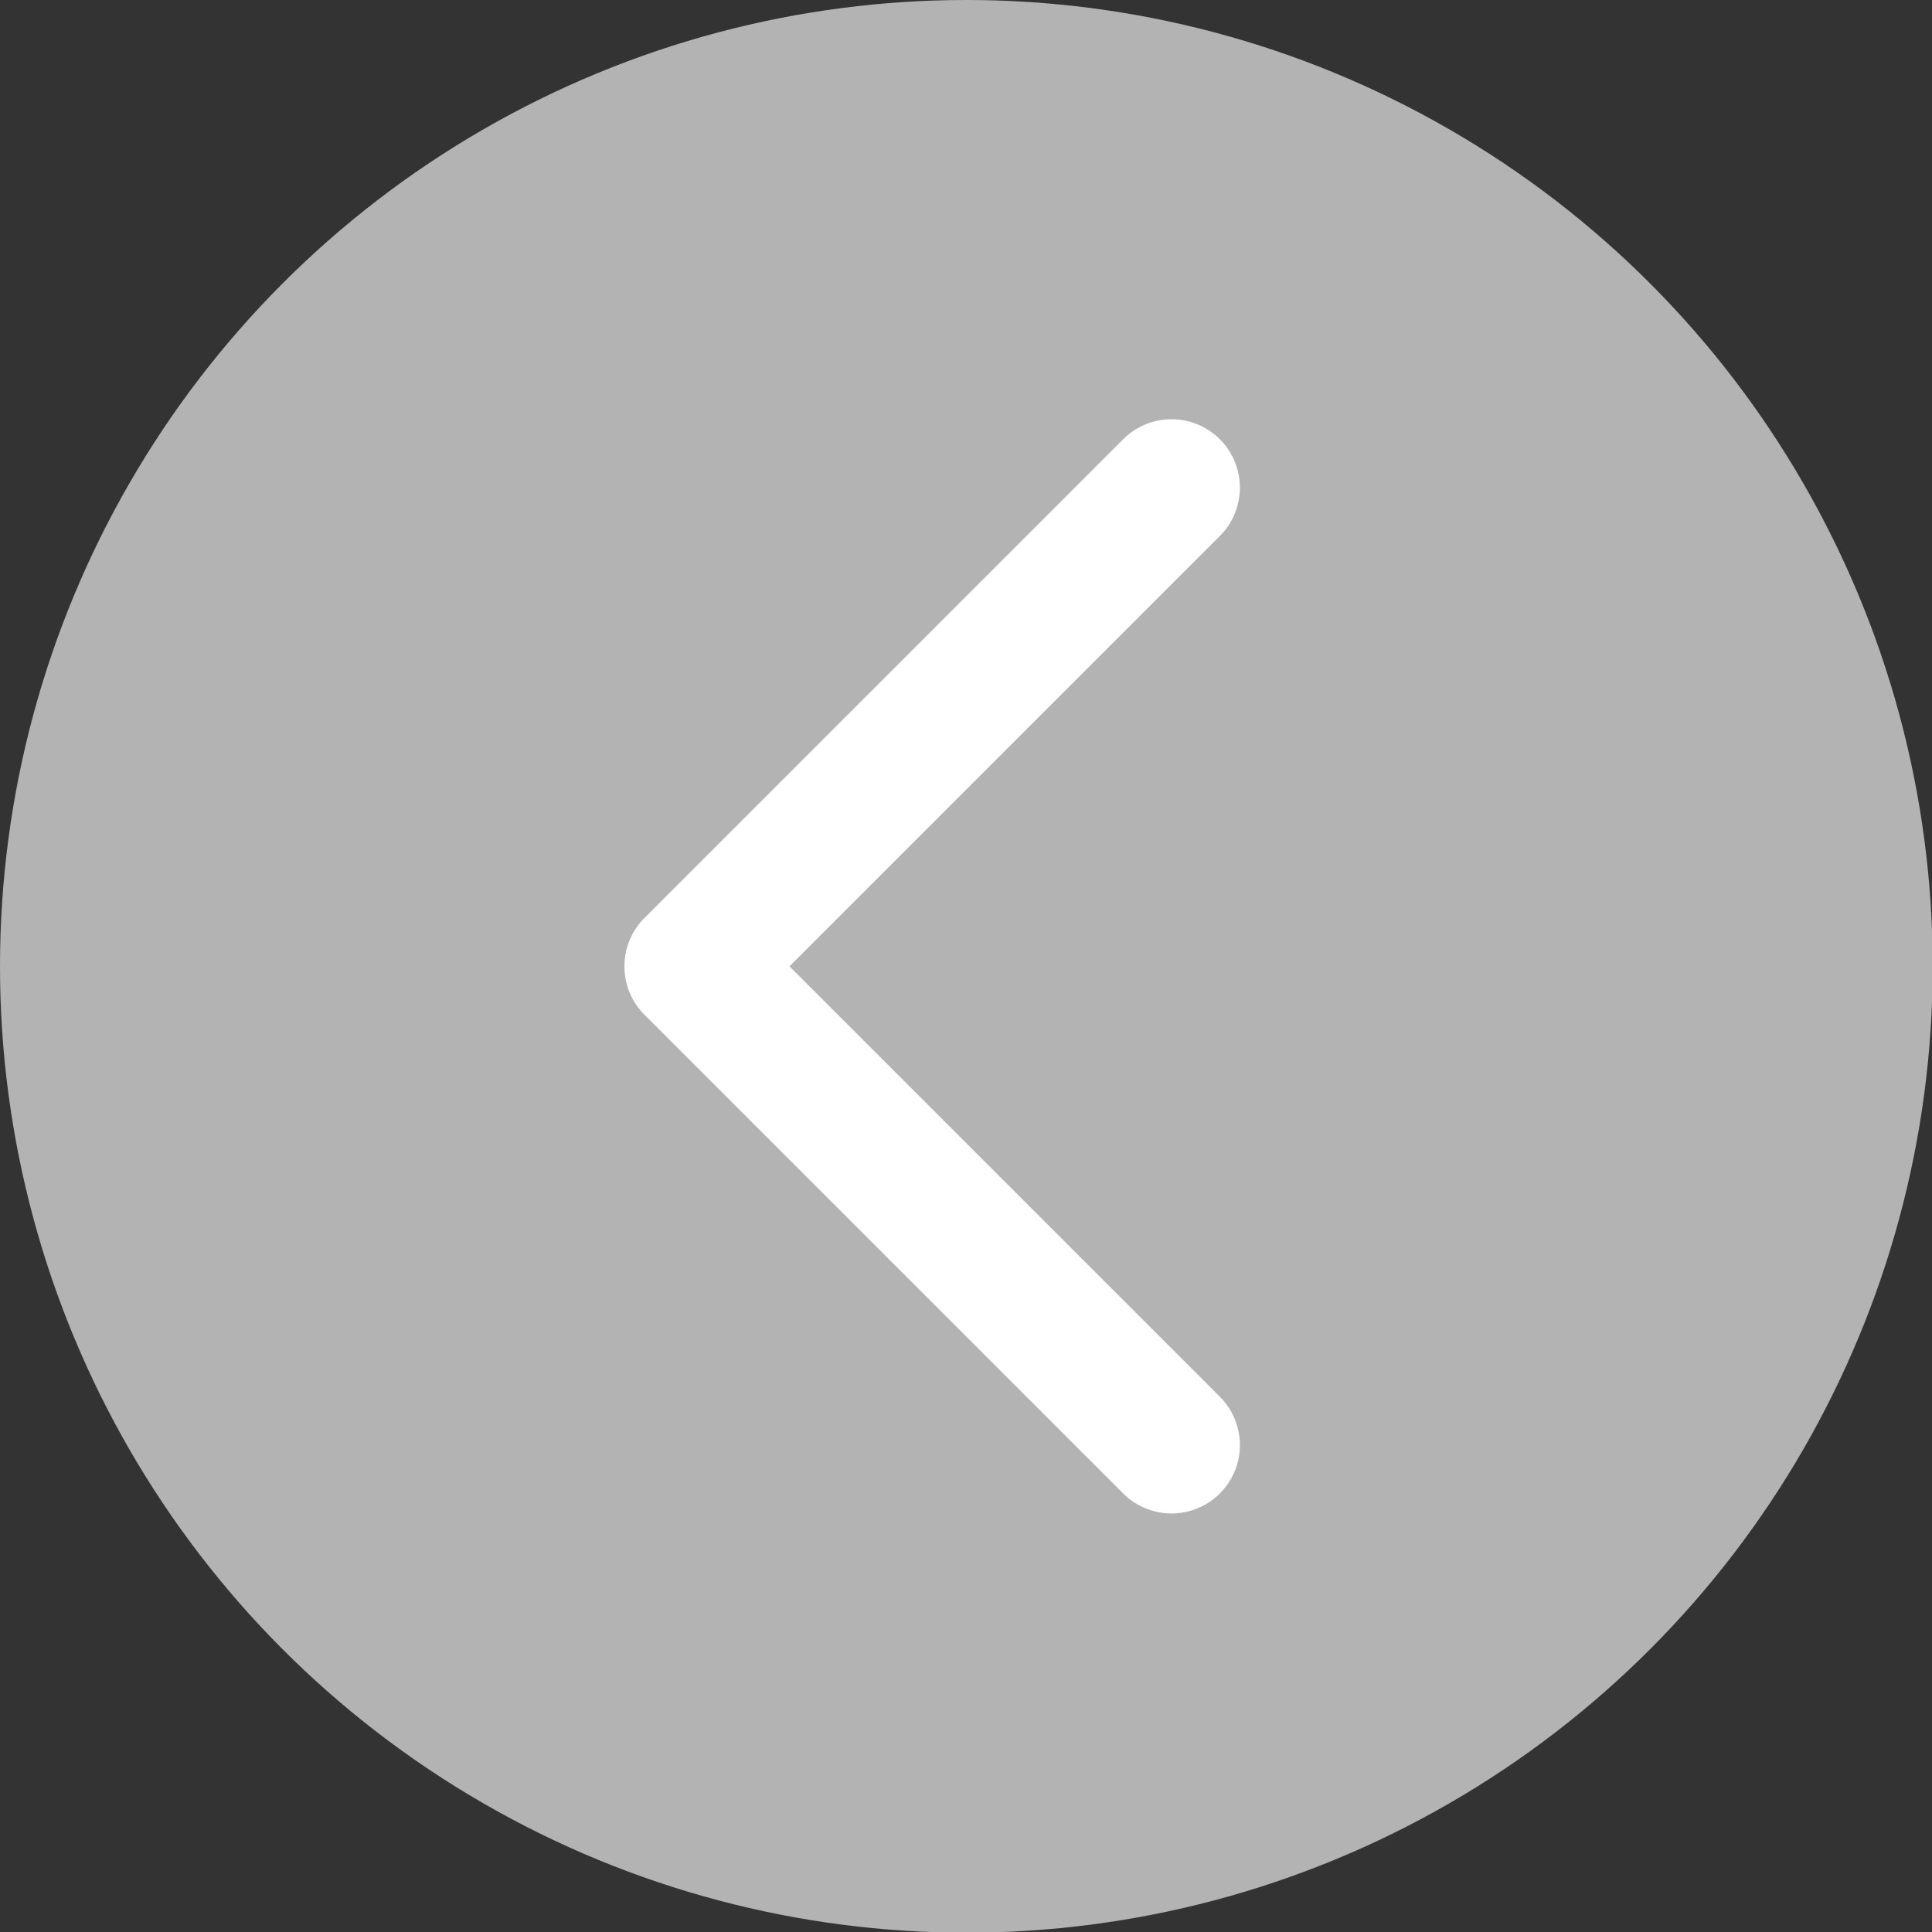 <?xml version="1.0" encoding="UTF-8"?>
<svg id="Layer_2" xmlns="http://www.w3.org/2000/svg" viewBox="0 0 28.25 28.25">
  <rect x="0" y="0" width="28.25" height="28.25" fill="#333333" stroke="none"/>
  <defs>
    <style>
      .cls-1 {
        fill: none;
        stroke: #fff;
        stroke-linecap: round;
        stroke-linejoin: round;
        stroke-width: 2px;
      }

      .cls-2 {
        fill: #b3b3b3;
      }
    </style>
  </defs>
  <g id="Layer_1-2" data-name="Layer_1">
    <g>
      <circle class="cls-2" cx="14.13" cy="14.13" r="14.13"/>
      <path class="cls-1" d="M17.13,21.13l-7-7,7-7"/>
    </g>
  </g>
</svg>